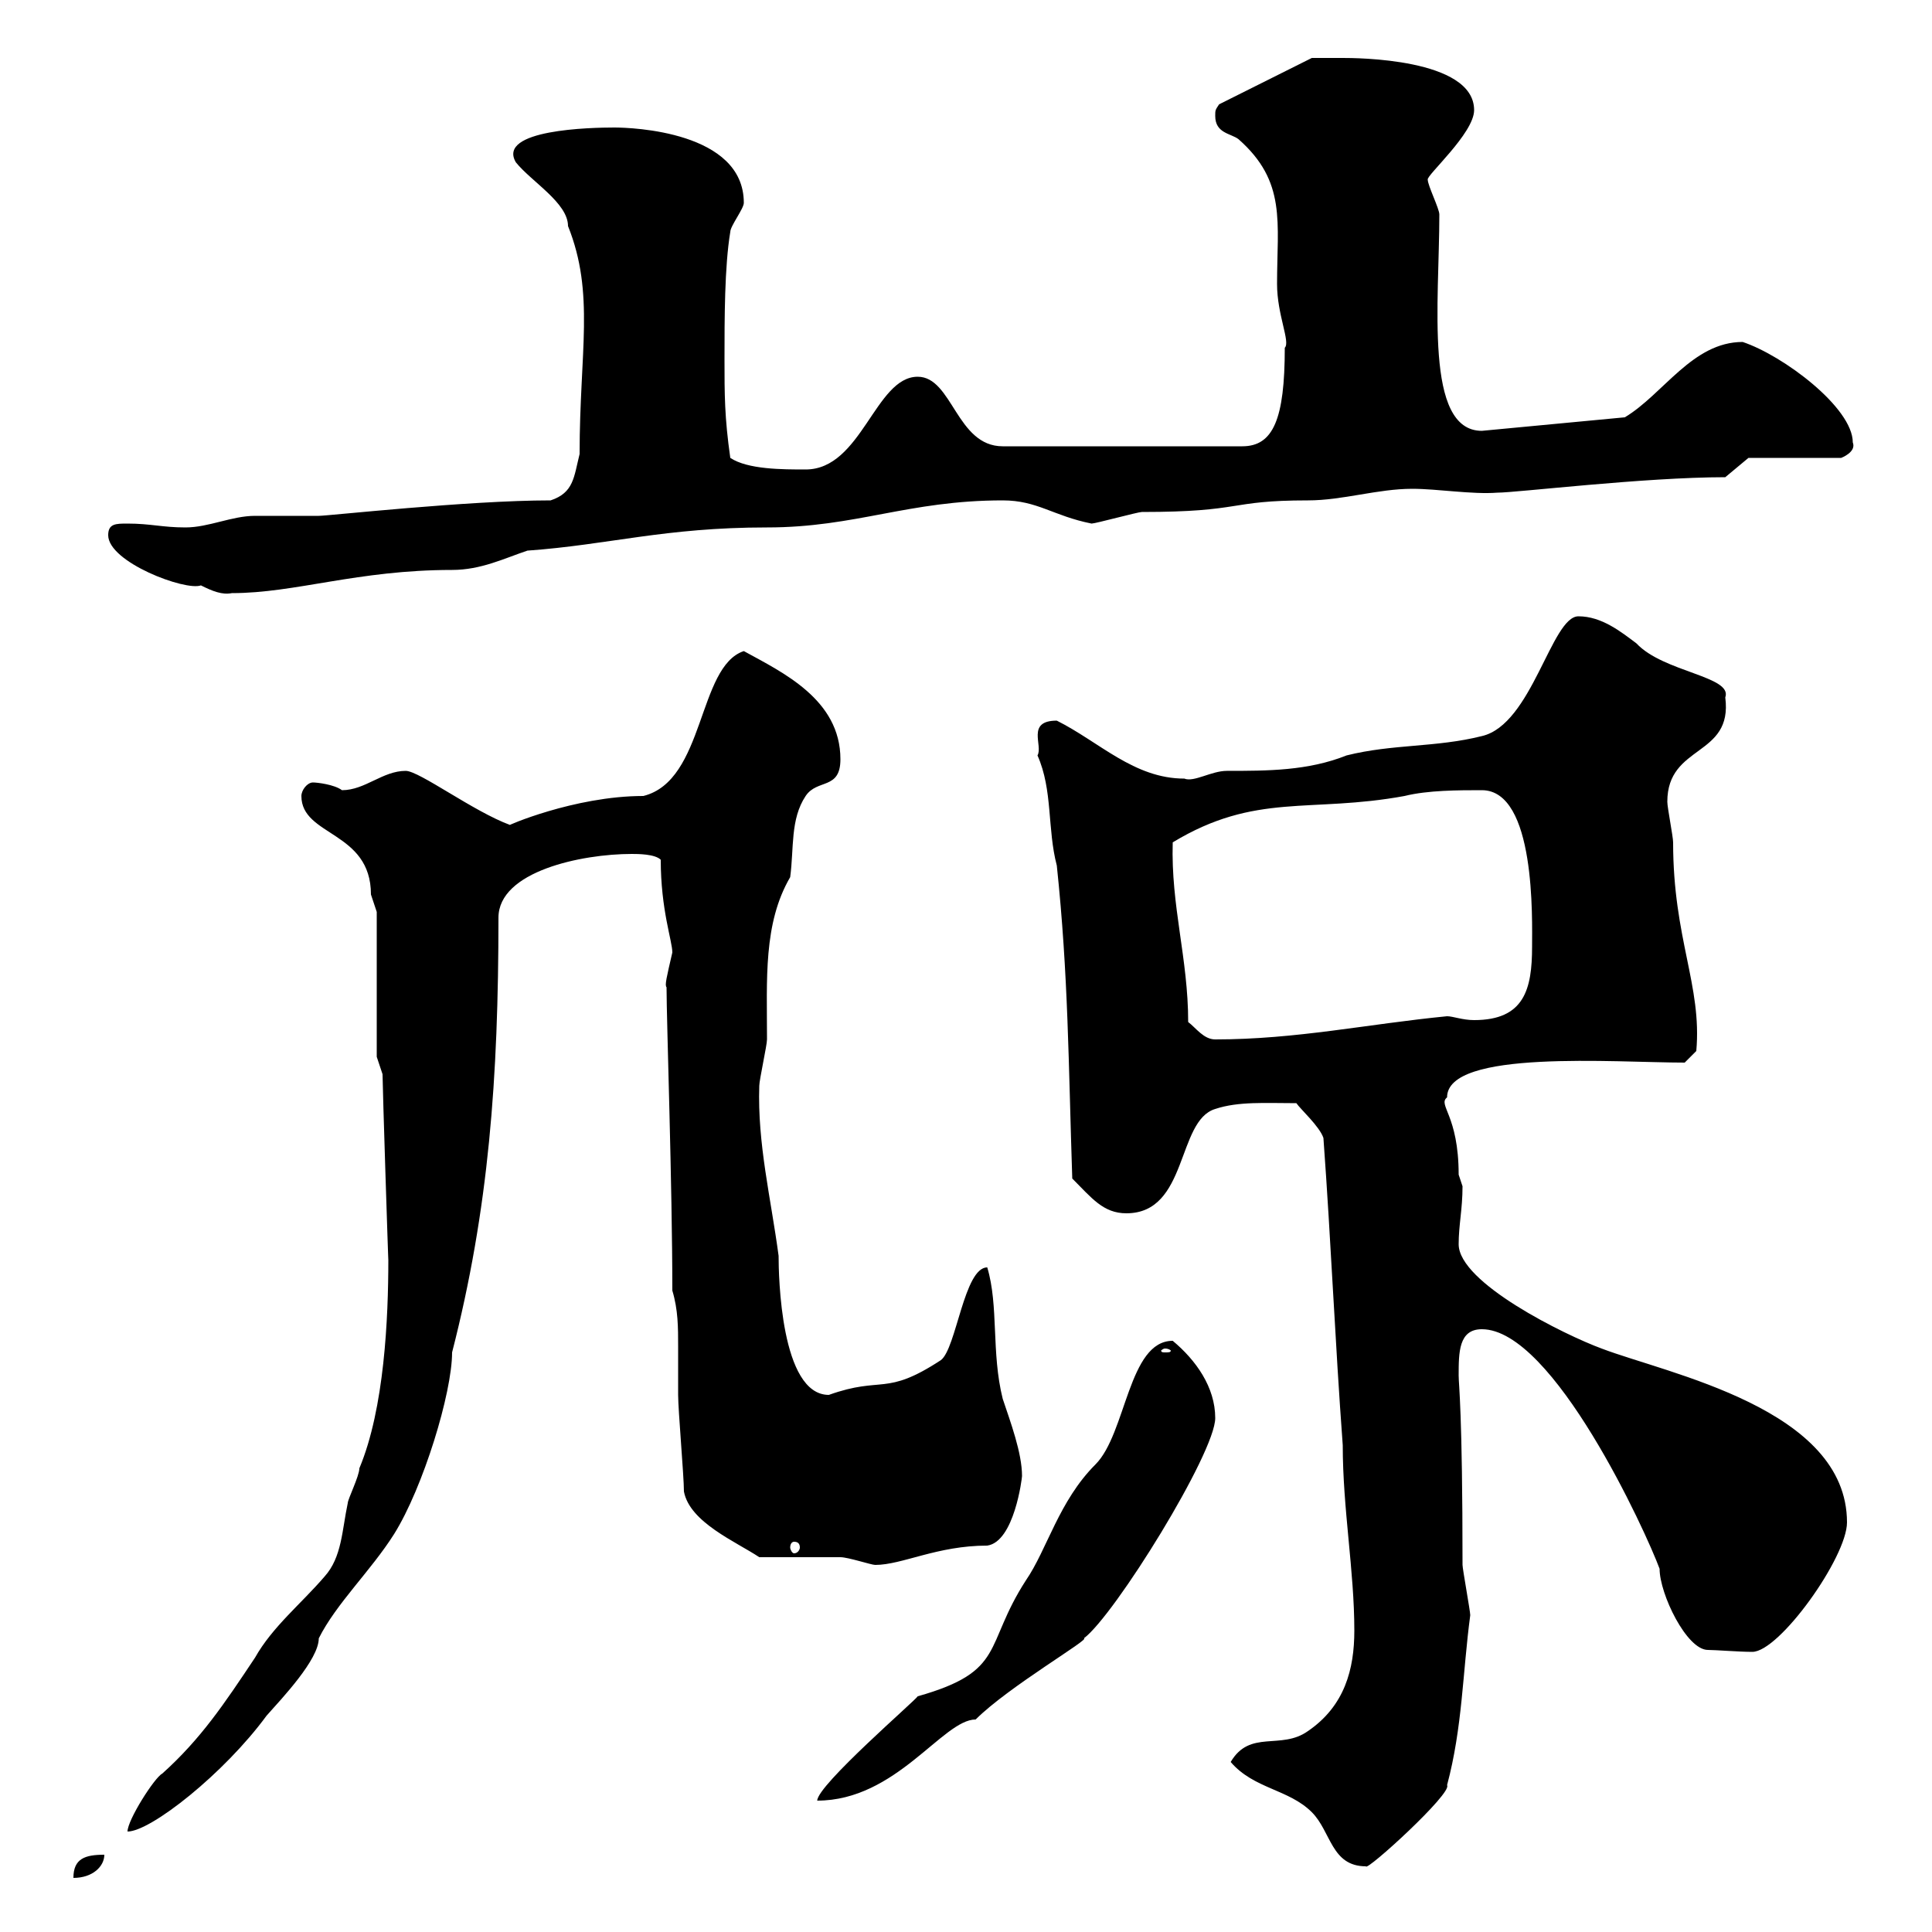 <svg xmlns="http://www.w3.org/2000/svg" xmlns:xlink="http://www.w3.org/1999/xlink" width="300" height="300"><path d="M16.20 288C13.20 288 11.40 288.60 11.40 291.60C14.40 291.60 16.20 289.80 16.20 288ZM191.10 273.60C194.70 277.80 200.10 277.80 203.70 281.40C206.70 284.40 206.70 289.80 212.10 289.80C212.10 290.70 225.60 278.40 224.70 277.20C227.10 268.20 227.10 259.80 228.30 250.80C228.30 250.20 227.10 243.60 227.10 243C227.10 219 226.50 215.10 226.50 213.60C226.50 210 226.50 206.40 230.10 206.40C241.20 206.40 255.60 237.90 257.70 243.60C257.70 247.50 261.90 256.20 265.20 256.20C266.40 256.20 270 256.50 272.10 256.50C276.30 256.50 286.80 241.80 286.80 236.40C286.80 218.70 258.90 213.30 248.70 209.40C243 207.30 226.50 199.20 226.50 193.20C226.50 190.20 227.10 187.80 227.10 184.20C227.10 184.20 226.50 182.40 226.50 182.40C226.50 173.10 223.20 171.60 224.70 170.40C224.70 162.90 250.80 165 261.60 165L263.40 163.20C264.30 153 259.80 145.80 259.80 130.80C259.80 129.90 258.90 125.40 258.90 124.50C258.90 115.50 269.10 117.60 267.90 108.30C269.10 105 258.30 104.40 254.10 99.90C251.70 98.10 248.70 95.70 245.10 95.70C240.90 95.70 237.90 112.50 230.10 114.30C222.90 116.10 216.30 115.50 209.10 117.30C203.10 119.70 196.80 119.70 190.50 119.70C188.10 119.70 185.40 121.50 183.90 120.90C176.10 120.90 170.70 115.20 164.10 111.90C159.30 111.90 162 115.80 161.10 117.30C163.50 122.70 162.60 128.70 164.10 134.40C165.90 151.50 165.90 165 166.50 183C169.50 186 171.30 188.40 174.90 188.40C184.50 188.40 182.70 174 188.70 172.20C192.30 171 196.50 171.30 201.30 171.30C201.90 172.20 204.90 174.90 205.50 176.70C206.70 193.20 207.30 208.20 208.50 224.40C208.50 234.30 210.30 243.90 210.30 253.20C210.30 259.20 208.80 264.90 203.10 268.80C198.90 271.80 194.10 268.50 191.10 273.60ZM60.30 195.60C60.30 204.60 59.70 218.70 55.80 228C55.80 229.20 54 232.80 54 233.40C53.10 237.60 53.10 241.80 50.40 244.80C46.80 249 42.30 252.60 39.60 257.40C34.80 264.60 31.20 270 25.20 275.40C24 276 19.80 282.60 19.80 284.40C23.40 284.40 34.80 275.40 41.40 266.40C43.80 263.70 49.50 257.70 49.50 254.40C52.20 249 57.60 243.90 61.20 238.20C65.70 231 70.20 216.30 70.20 210C75.90 187.80 77.40 167.40 77.40 142.50C77.40 135.30 90.30 132.60 98.10 132.60C99 132.60 101.70 132.60 102.60 133.50C102.60 141.30 104.40 146.10 104.40 147.90C103.50 151.80 103.20 153 103.50 153.30C103.50 158.40 104.40 184.20 104.40 200.40C105.30 203.40 105.30 206.10 105.30 209.10C105.30 211.20 105.30 213.60 105.30 216.60C105.30 219 106.20 229.20 106.20 231.60C107.10 236.40 114.30 239.40 117.90 241.80C119.70 241.80 128.70 241.80 130.50 241.80C131.70 241.80 135.30 243 135.90 243C140.10 243 145.50 240 153.30 240C157.50 239.40 158.70 229.50 158.70 229.20C158.70 225.60 156.90 220.80 155.70 217.20C153.90 210 155.10 202.80 153.30 196.80C149.70 196.80 148.50 209.40 146.10 211.20C137.40 216.90 137.10 213.60 128.70 216.60C121.20 216.60 120.90 198 120.90 195C119.70 186 117.60 177.60 117.90 168.60C117.90 167.70 119.10 162.30 119.10 161.40C119.10 152.10 118.50 143.40 122.70 136.20C123.30 131.70 122.70 127.20 125.10 123.60C126.90 120.90 130.50 122.70 130.50 117.90C130.50 108.60 121.50 104.40 115.50 101.10C108.30 103.50 109.50 121.20 99.90 123.60C89.10 123.60 78.30 128.40 79.20 128.10C73.50 126 65.10 119.70 63 119.70C59.40 119.70 56.70 122.70 53.10 122.70C51.90 121.80 49.20 121.50 48.60 121.50C47.70 121.50 46.80 122.70 46.80 123.60C46.80 129.90 57.60 129 57.60 138.90C57.60 138.90 58.50 141.60 58.50 141.60L58.50 164.10C58.50 164.10 59.40 166.80 59.40 166.80C59.40 168.60 60.30 196.50 60.30 195.60ZM182.10 208.20C175.20 208.20 174.90 222.60 170.10 227.40C164.40 233.10 162.60 240.60 159.30 245.40C152.70 255.60 156.30 259.50 142.50 263.40C142.20 264 126.90 277.20 126.90 279.60C139.20 279.60 146.40 267 151.50 267C156.60 261.90 169.50 254.40 168.30 254.40C173.10 250.80 188.70 225.60 188.70 220.20C188.70 215.40 185.70 211.20 182.10 208.20ZM123.30 239.40C123.90 239.40 124.20 239.70 124.20 240.30C124.20 240.60 123.90 241.20 123.30 241.20C123 241.20 122.70 240.60 122.70 240.30C122.70 239.70 123 239.40 123.30 239.40ZM180.90 209.40C181.50 209.40 181.80 209.70 181.80 209.70C181.80 210 181.50 210 180.90 210C180.60 210 180.30 210 180.30 209.70C180.30 209.70 180.60 209.40 180.90 209.40ZM184.50 158.70C184.50 148.80 181.80 140.70 182.10 130.80C195 123 203.40 126.30 218.10 123.60C221.70 122.70 226.50 122.70 230.10 122.70C238.50 122.70 237.90 142.80 237.90 147C237.90 153.60 236.70 158.40 228.90 158.40C227.10 158.40 225.60 157.80 224.70 157.80C212.40 159 201.30 161.40 188.70 161.40C186.90 161.40 185.70 159.60 184.50 158.70ZM16.80 83.10C16.80 87.30 28.80 91.80 31.20 90.90C33 91.80 34.50 92.40 36 92.10C45.90 92.10 55.50 88.50 70.20 88.50C74.70 88.50 78.30 86.70 81.90 85.50C94.50 84.60 103.20 81.90 119.10 81.90C132.90 81.90 141 77.70 155.70 77.70C161.10 77.70 163.50 80.10 169.50 81.30C170.10 81.30 176.70 79.50 177.30 79.50C193.20 79.50 190.50 77.70 203.10 77.70C208.50 77.70 213.90 75.90 219.30 75.90C223.20 75.90 228.60 76.80 232.50 76.50C235.50 76.50 255.30 74.10 267.90 74.10L271.50 71.10L285.90 71.10C285.90 71.10 288.30 70.20 287.70 68.70C287.70 63.30 276.90 55.20 270.60 53.10C262.80 53.10 258.30 61.20 252.30 64.80L230.10 66.90C221.10 66.90 223.50 46.80 223.50 33.30C223.50 32.40 221.70 28.80 221.70 27.90C221.40 27.30 228.90 20.70 228.90 17.10C228.90 9 210.30 9 208.50 9C207.30 9 203.70 9 203.70 9L189.30 16.20C188.70 17.10 188.70 17.10 188.70 18C188.70 20.70 191.10 20.70 192.30 21.60C199.80 28.20 198.30 34.50 198.30 44.10C198.30 48.90 200.40 53.10 199.50 54C199.50 65.10 197.70 69.30 192.90 69.30L155.70 69.30C148.50 69.30 147.90 58.50 142.50 58.50C135.90 58.50 133.80 72.90 125.10 72.90C121.50 72.90 116.10 72.90 113.40 71.10C112.50 64.80 112.50 61.20 112.50 55.80C112.50 49.50 112.50 41.40 113.40 36C113.40 35.10 115.50 32.40 115.50 31.50C115.50 20.40 98.10 19.80 95.40 19.80C91.80 19.80 77.10 20.10 80.10 25.20C82.50 28.20 88.20 31.50 88.20 35.10C92.40 45.60 90 54.60 90 70.50C89.10 74.10 89.10 76.50 85.50 77.70C72.60 77.70 51 80.10 49.50 80.10C48.60 80.10 40.20 80.10 39.60 80.10C36 80.10 32.40 81.90 28.80 81.90C25.20 81.90 23.40 81.30 19.80 81.30C18 81.30 16.80 81.30 16.80 83.10Z"/></svg>